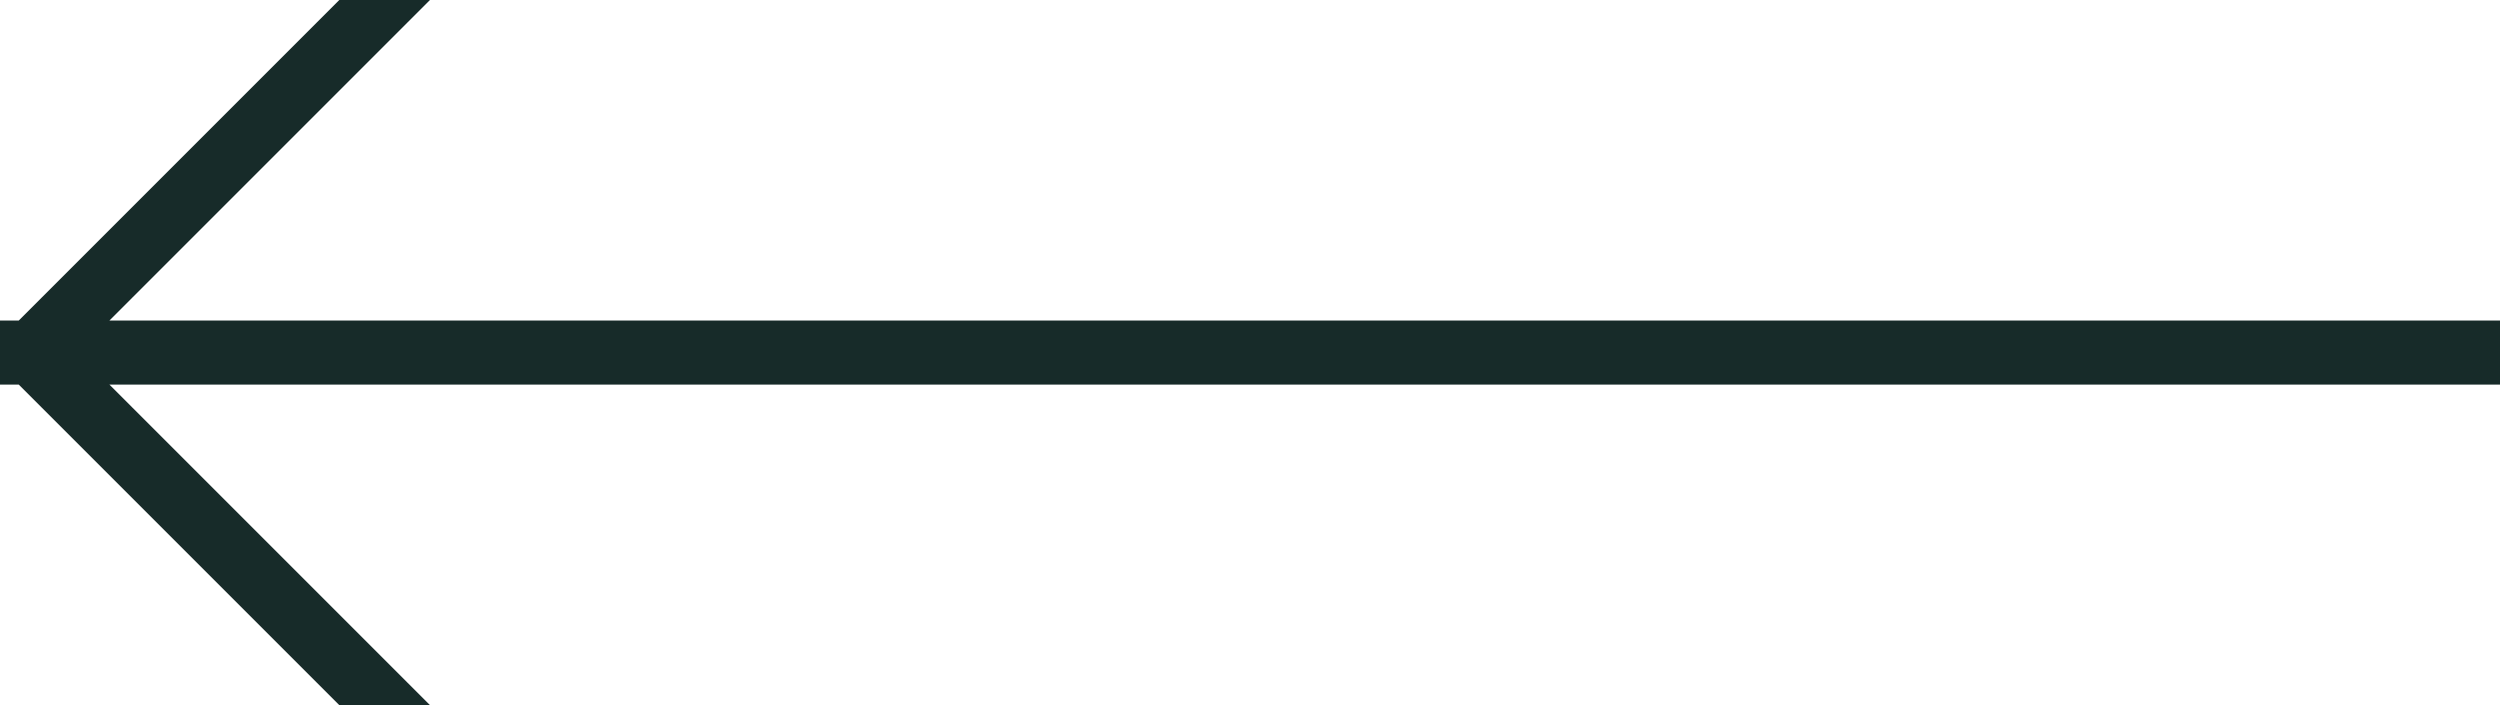 <?xml version="1.0" encoding="UTF-8"?>
<svg width="39px" height="11px" viewBox="0 0 39 11" version="1.1" xmlns="http://www.w3.org/2000/svg" xmlns:xlink="http://www.w3.org/1999/xlink">
    <title>4577C23C-4F23-4DF2-8142-23EC62CBBE05</title>
    <g id="Page-1" stroke="none" stroke-width="1" fill="none" fill-rule="evenodd" stroke-linecap="square">
        <g id="LP-home-color-logo" transform="translate(-132, -2445)" stroke="#172B29">
            <path d="M170.5,2450.5 L132.421,2450.5 M138,2445 L133,2450 M138,2456 L133,2451" id="arrow-L-s"></path>
        </g>
    </g>
</svg>